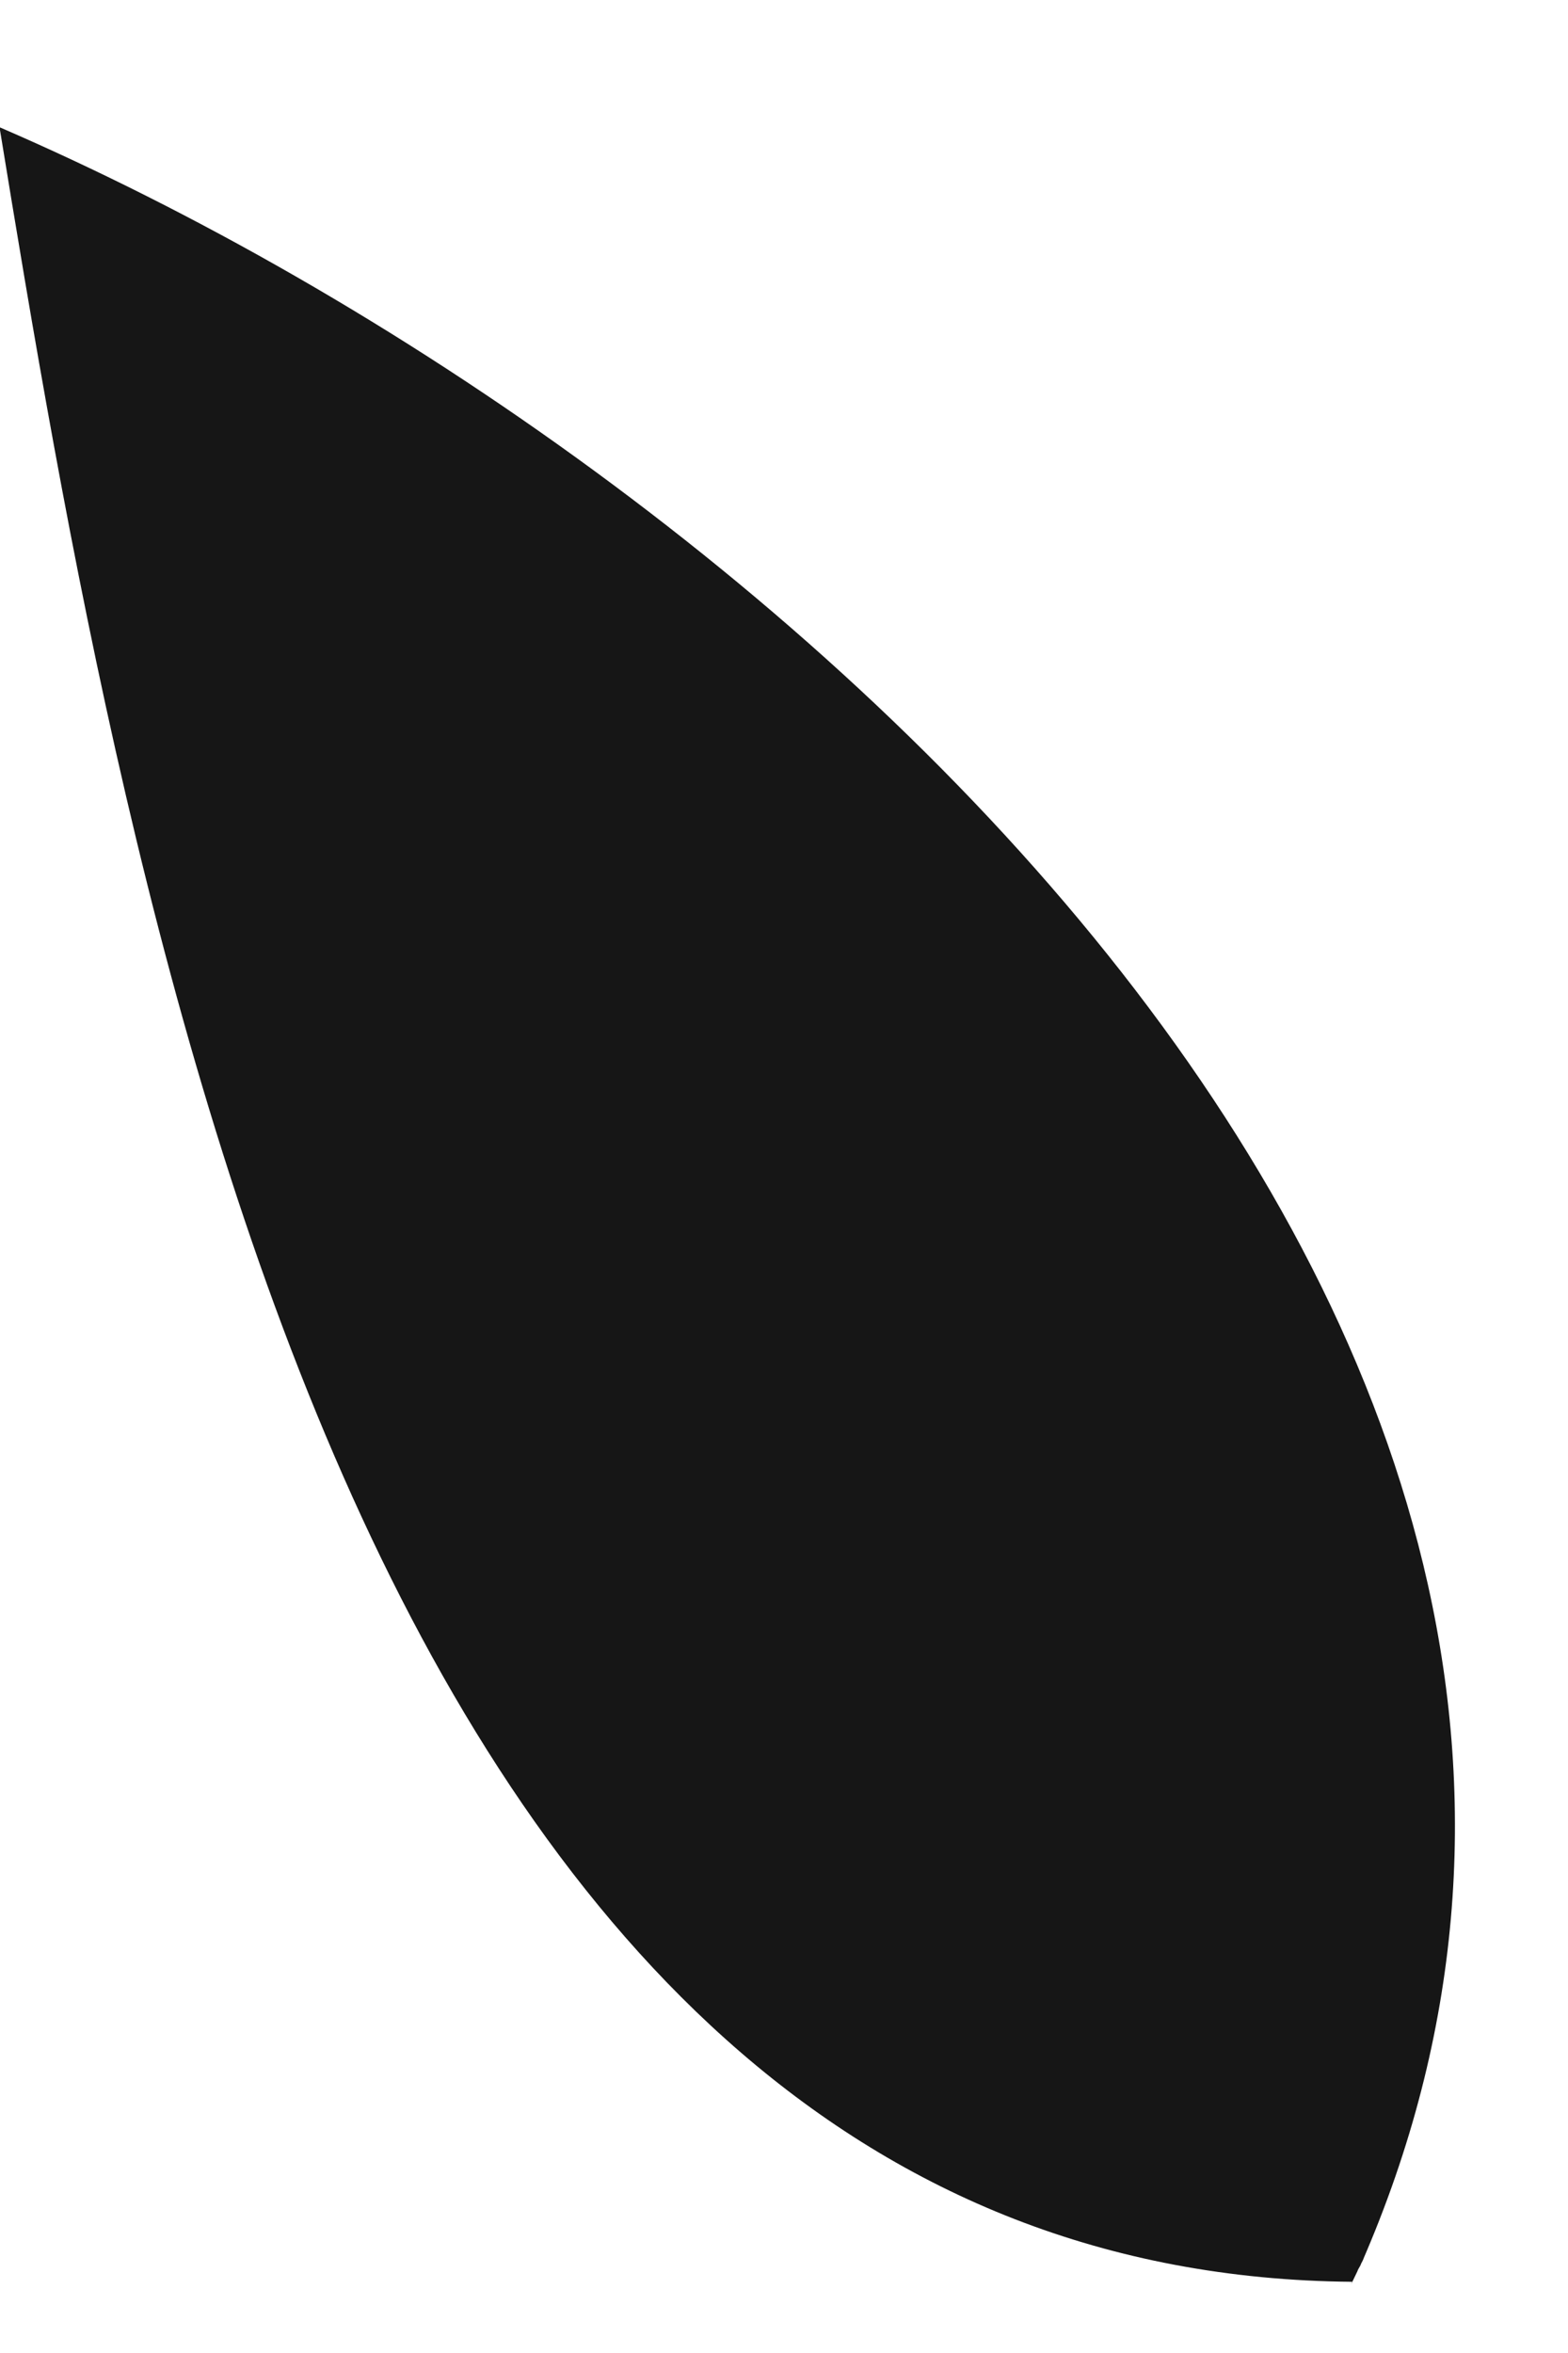<?xml version="1.0" encoding="UTF-8"?> <svg xmlns="http://www.w3.org/2000/svg" width="10" height="15" viewBox="0 0 10 15" fill="none"><path d="M-0.003 0.811C0.818 5.835 2.303 14.493 8.623 14.546C8.62 14.552 8.619 14.558 8.616 14.564C8.633 14.529 8.649 14.495 8.666 14.46C8.663 14.467 8.659 14.473 8.655 14.479C8.672 14.45 8.686 14.419 8.701 14.388C8.694 14.402 8.689 14.417 8.682 14.43C11.267 8.513 4.915 2.935 -0.003 0.811ZM8.672 14.448C8.67 14.452 8.668 14.456 8.666 14.46C8.672 14.451 8.677 14.44 8.682 14.43C8.678 14.436 8.675 14.442 8.672 14.448Z" fill="#161616"></path></svg> 